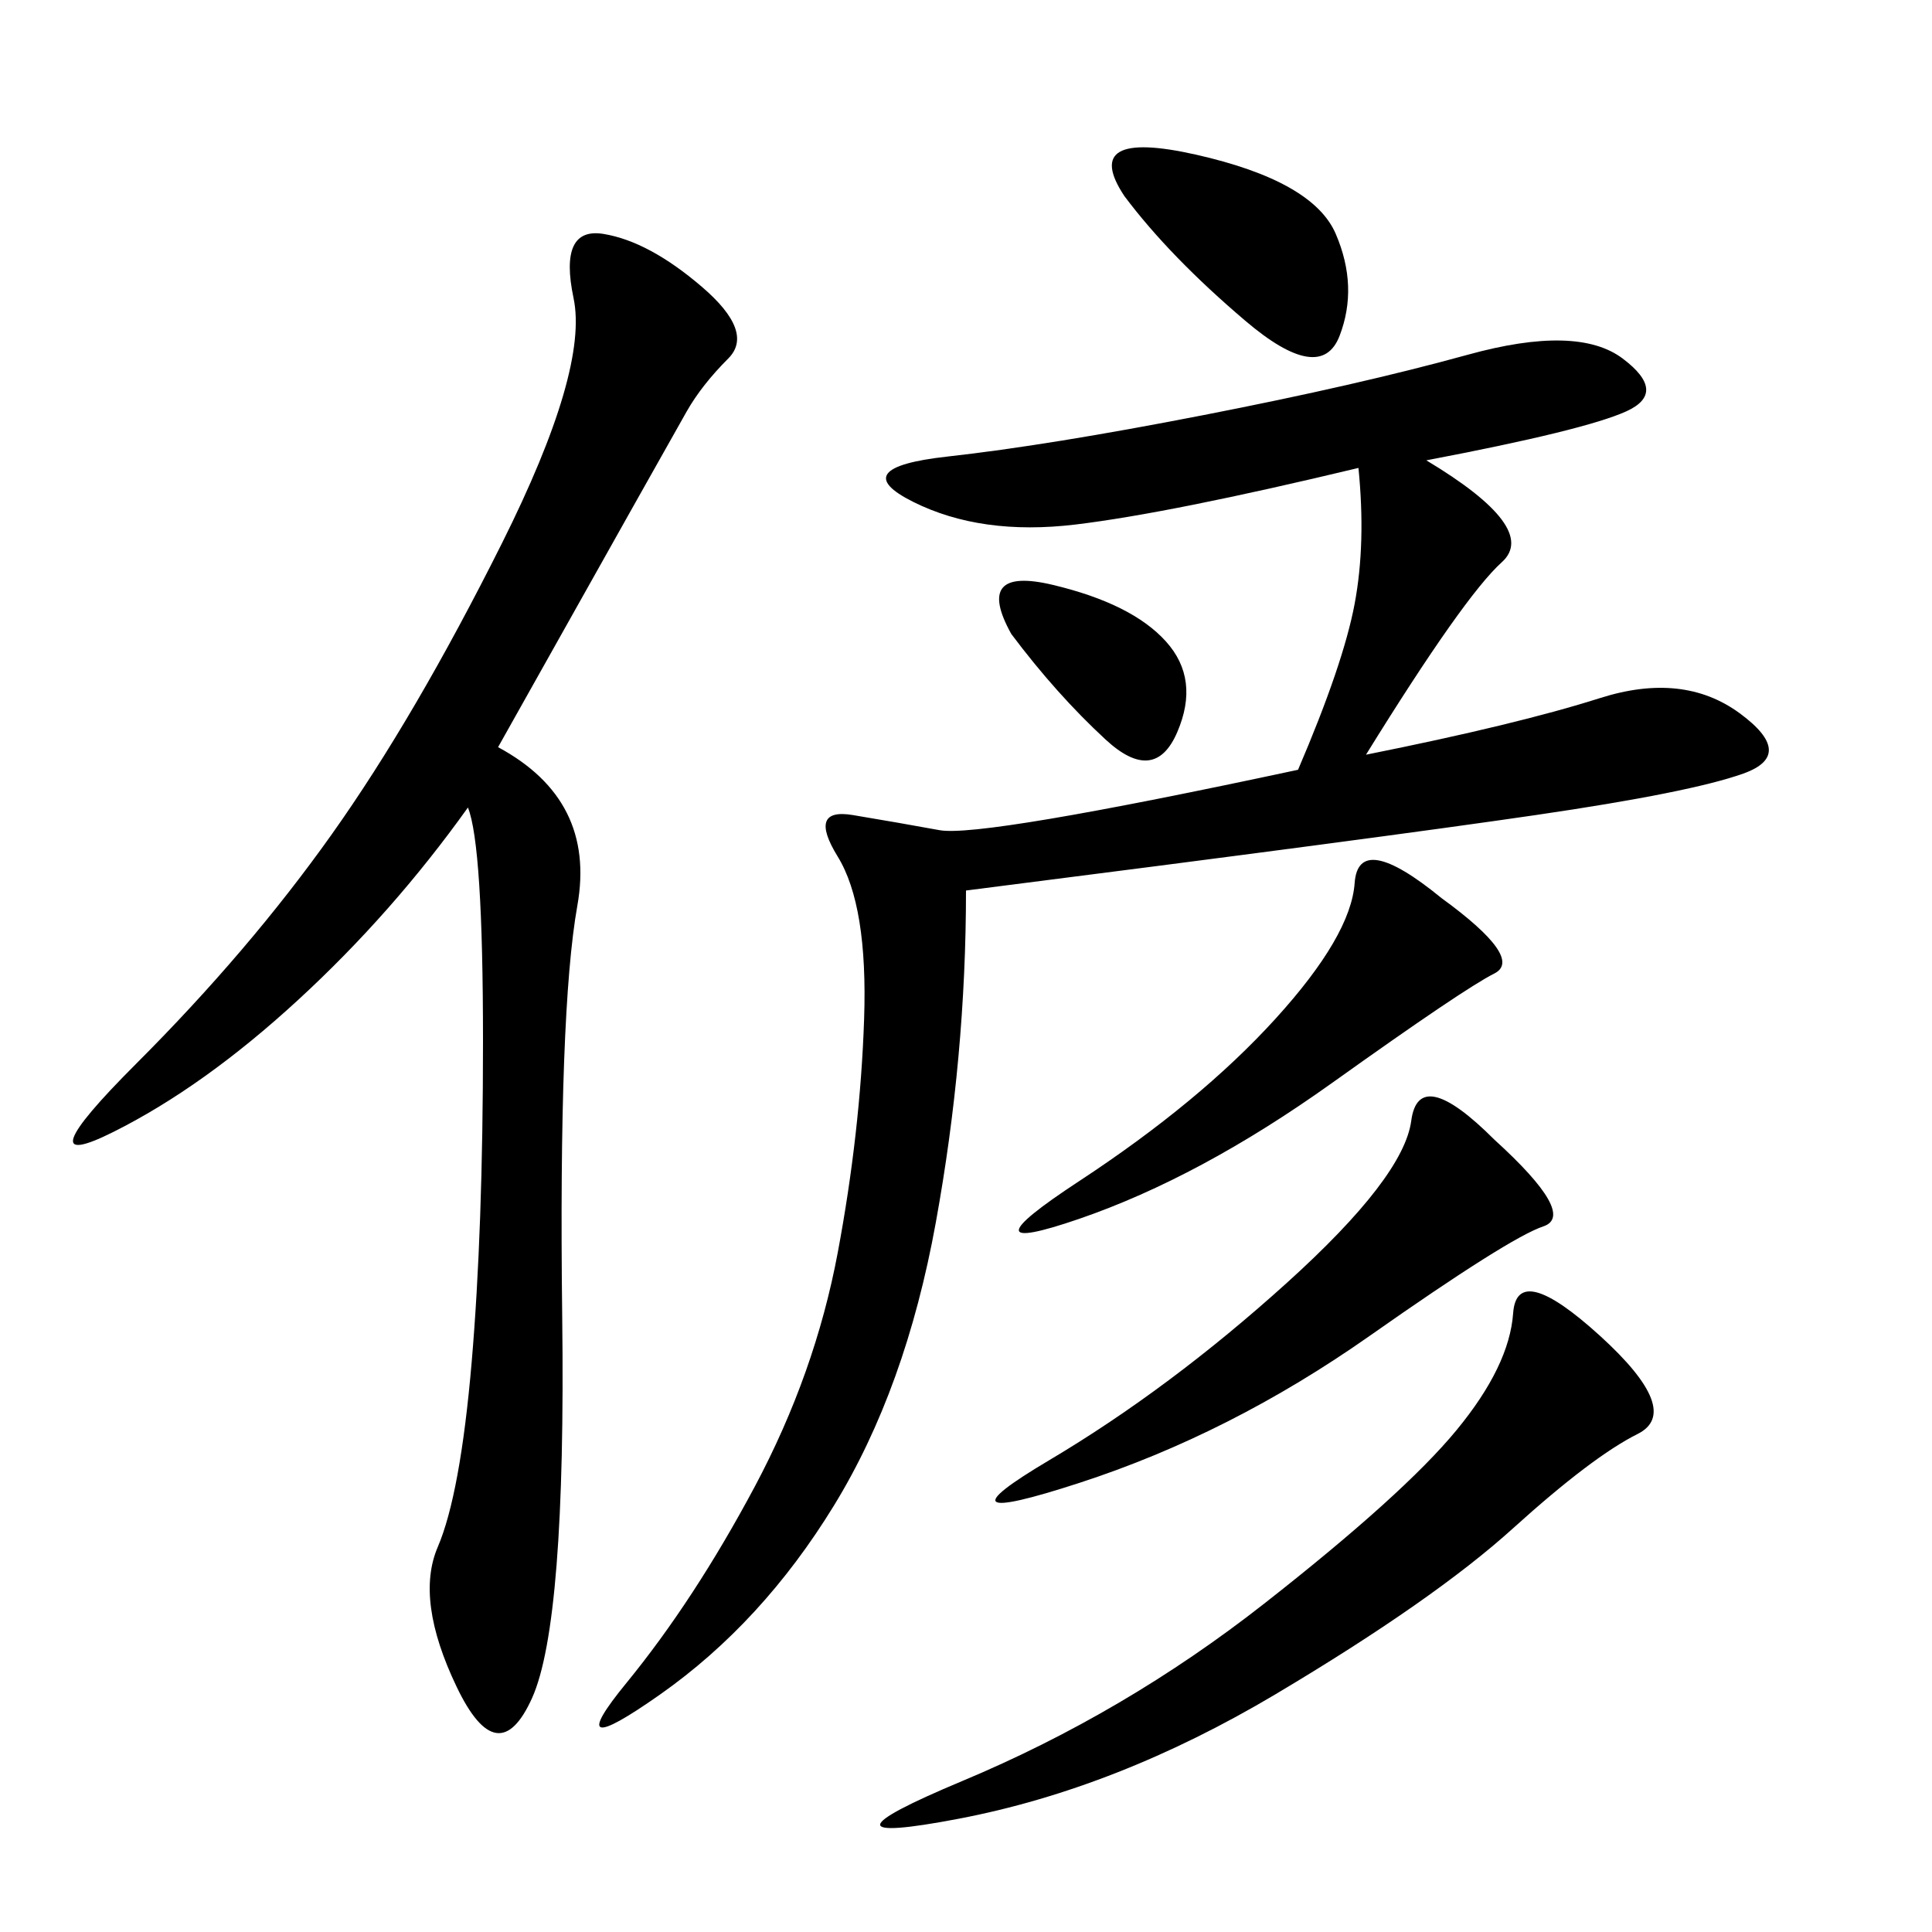 <svg xmlns="http://www.w3.org/2000/svg" xmlns:xlink="http://www.w3.org/1999/xlink" width="300" height="300"><path d="M221.48 71.48Q239.06 82.03 233.20 87.30Q227.34 92.58 212.11 117.19L212.11 117.19Q235.55 112.50 248.44 108.40Q261.33 104.30 270.12 110.74Q278.91 117.19 270.70 120.12Q262.50 123.05 238.48 126.56Q214.45 130.08 150 138.28L150 138.28Q150 164.06 145.31 189.84Q140.63 215.63 129.49 233.79Q118.36 251.95 102.54 263.09Q86.72 274.22 97.27 261.33Q107.81 248.44 117.19 230.86Q126.56 213.28 130.08 194.53Q133.59 175.78 134.18 158.20Q134.77 140.63 130.08 133.01Q125.39 125.39 132.42 126.56Q139.45 127.73 145.90 128.91Q152.34 130.08 201.56 119.53L201.56 119.53Q208.59 103.13 210.35 93.75Q212.11 84.38 210.94 72.66L210.94 72.66Q181.64 79.69 166.99 81.45Q152.34 83.20 141.80 77.93Q131.25 72.66 147.07 70.90Q162.89 69.14 186.91 64.45Q210.94 59.77 227.93 55.08Q244.92 50.39 251.95 55.66Q258.98 60.94 252.54 63.87Q246.09 66.80 221.48 71.48L221.48 71.48ZM77.34 116.02Q92.58 124.22 89.65 140.63Q86.72 157.03 87.30 204.49Q87.89 251.95 82.62 263.67Q77.34 275.39 70.90 261.91Q64.45 248.44 67.97 240.23Q71.48 232.03 73.24 211.52Q75 191.02 75 161.72L75 161.72Q75 131.25 72.66 125.39L72.66 125.39Q60.94 141.80 46.29 155.27Q31.64 168.75 17.58 175.78Q3.52 182.81 21.09 165.23Q38.67 147.66 51.56 129.49Q64.45 111.33 77.93 84.38Q91.41 57.42 89.06 46.29Q86.72 35.16 93.75 36.33Q100.78 37.50 108.98 44.53Q117.19 51.56 113.09 55.66Q108.98 59.77 106.64 63.87Q104.30 67.97 77.34 116.02L77.34 116.02ZM248.44 207.42Q261.33 219.14 254.30 222.66Q247.27 226.17 234.96 237.30Q222.66 248.44 198.05 263.09Q173.44 277.73 148.83 282.42Q124.22 287.11 149.41 276.56Q174.61 266.02 196.29 249.02Q217.97 232.03 226.17 222.07Q234.38 212.11 234.96 203.91Q235.55 195.70 248.44 207.42L248.44 207.42ZM232.03 176.95Q244.92 188.67 239.65 190.43Q234.38 192.19 212.70 207.42Q191.02 222.66 167.58 230.27Q144.14 237.89 162.89 226.76Q181.64 215.63 199.80 199.22Q217.97 182.81 219.14 174.02Q220.31 165.23 232.03 176.95L232.03 176.95ZM223.83 139.45Q236.72 148.83 232.03 151.17Q227.34 153.52 206.84 168.16Q186.33 182.81 167.58 189.26Q148.83 195.70 167.58 183.40Q186.33 171.09 198.05 158.20Q209.77 145.31 210.35 137.11Q210.94 128.91 223.83 139.45L223.83 139.45ZM174.61 30.47Q167.58 19.92 185.74 24.02Q203.91 28.13 207.42 36.33Q210.94 44.53 208.01 52.15Q205.08 59.77 193.36 49.80Q181.64 39.84 174.61 30.47L174.61 30.47ZM157.03 98.44Q151.17 87.89 163.48 90.82Q175.78 93.75 181.05 99.61Q186.33 105.47 182.81 113.67Q179.30 121.88 171.68 114.84Q164.06 107.81 157.03 98.44L157.03 98.44Z"/></svg>
